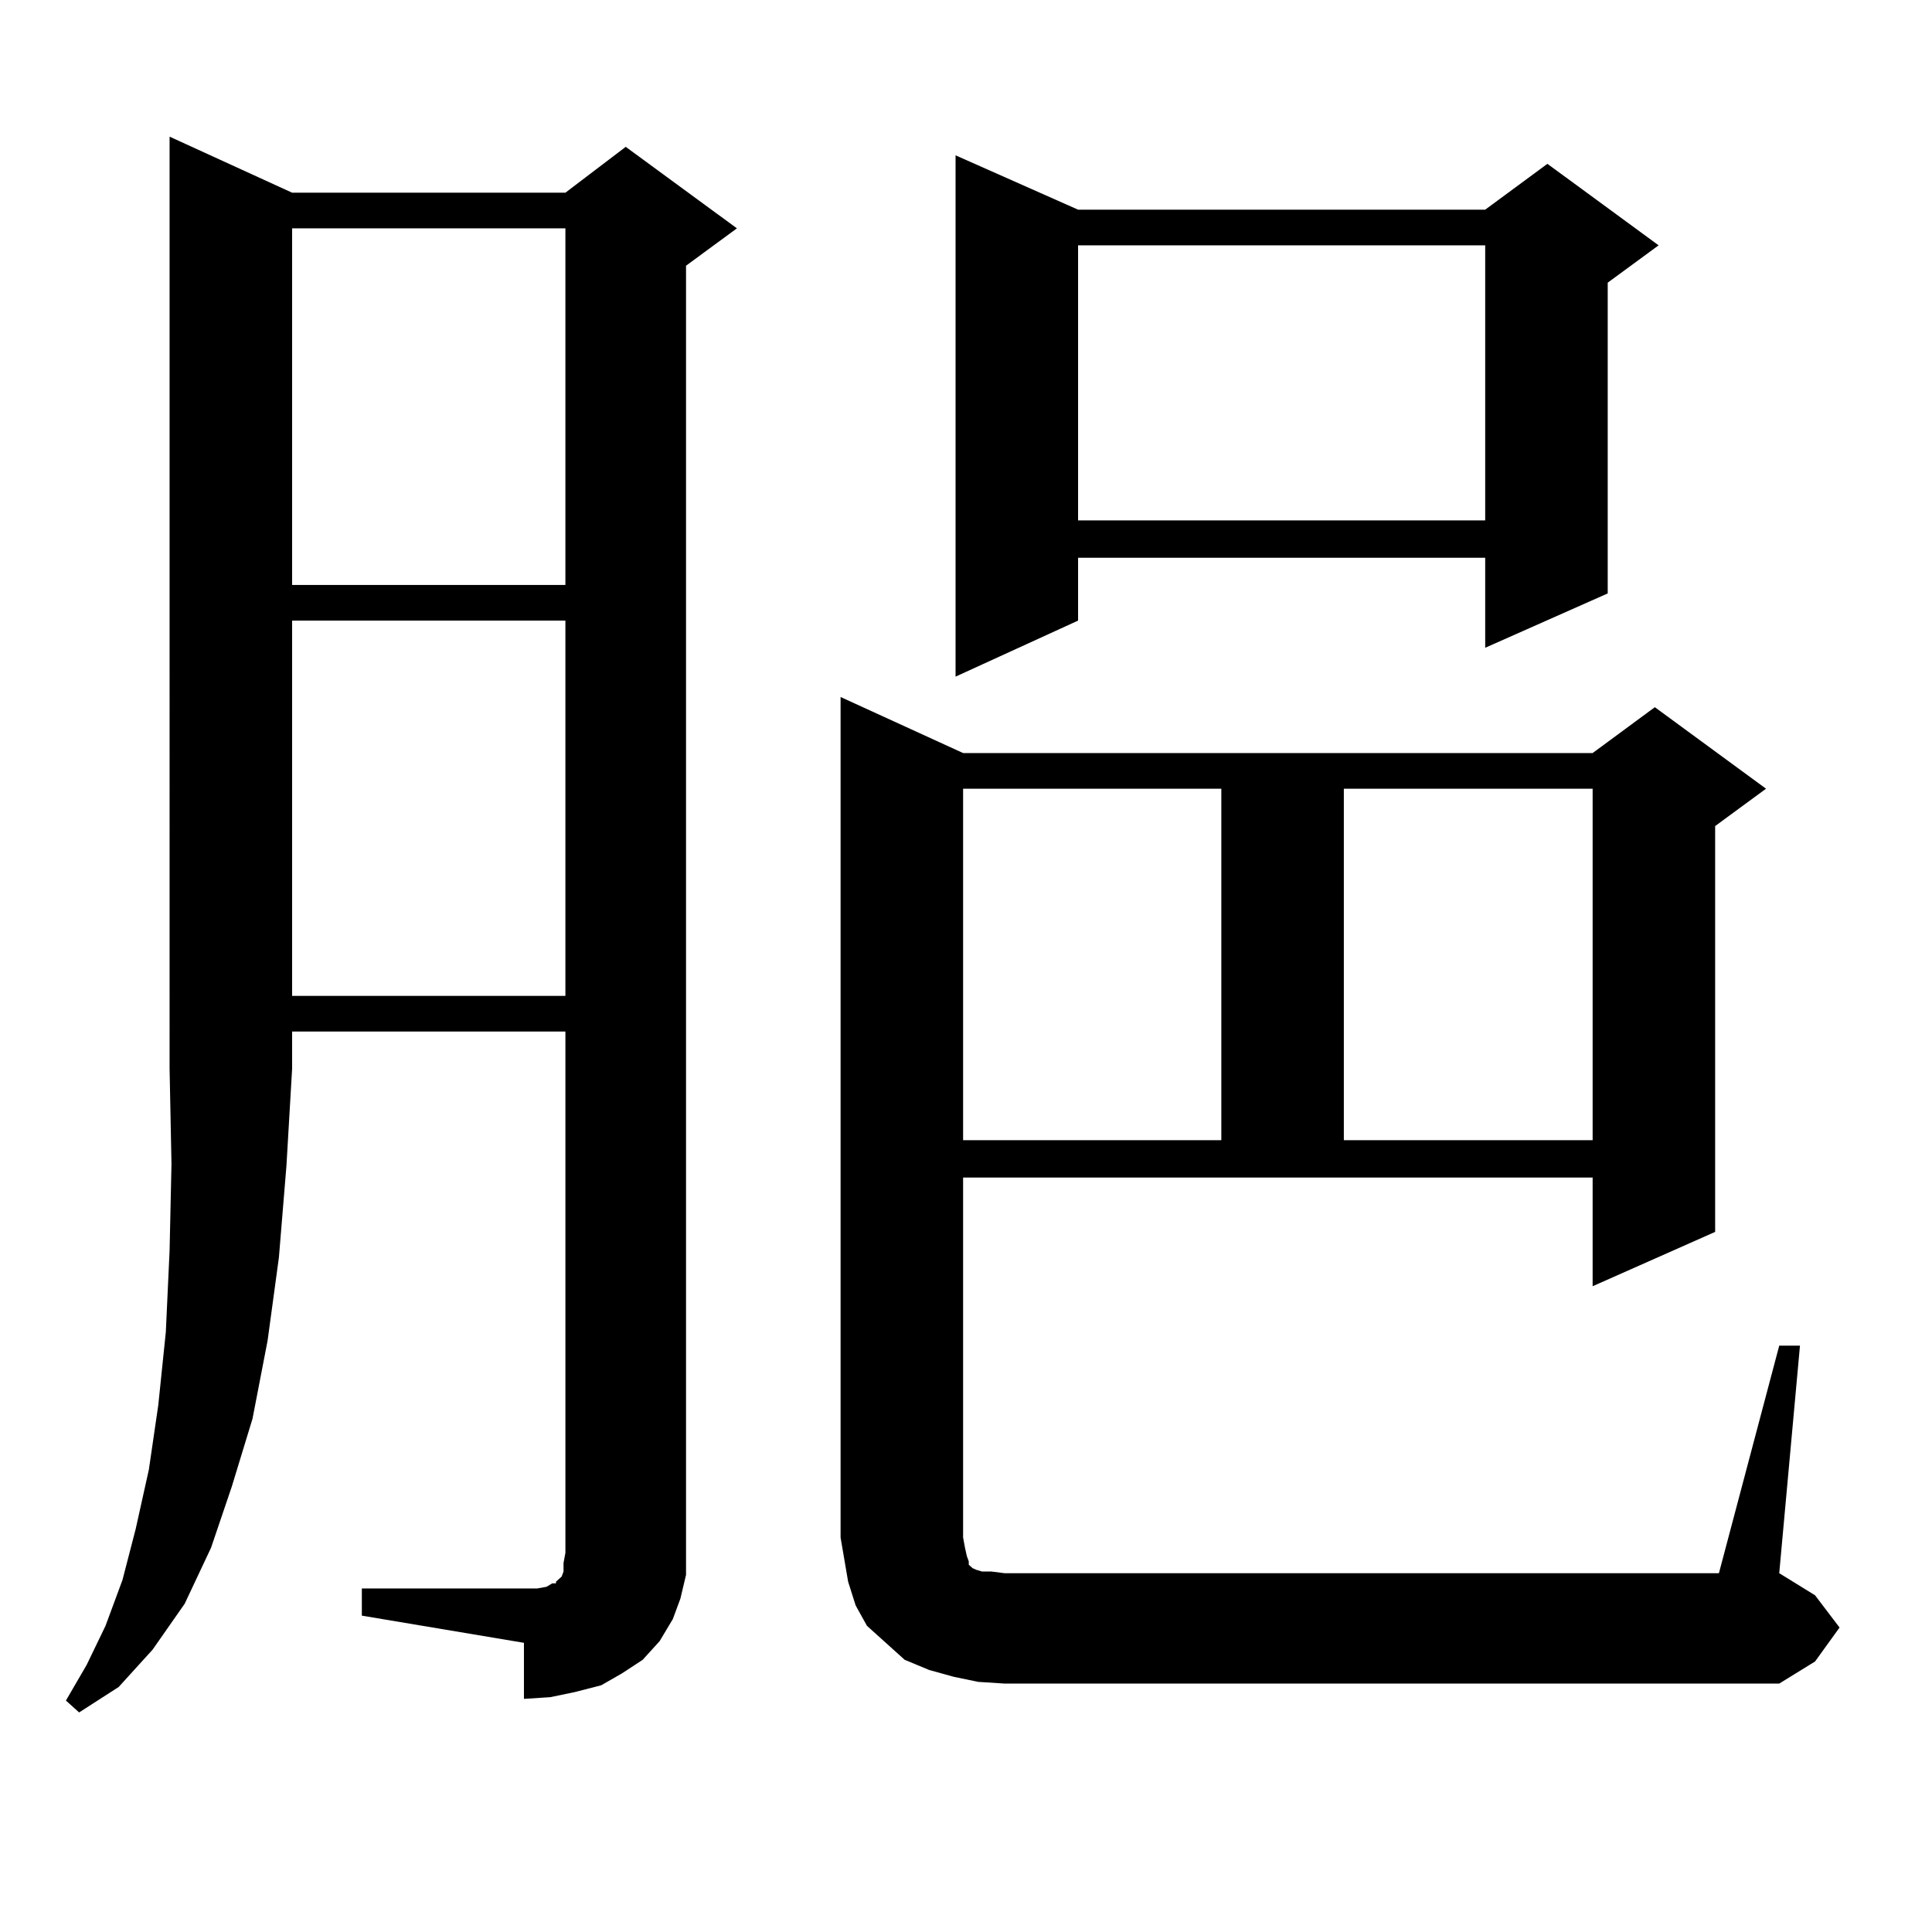 <?xml version="1.0" encoding="utf-8"?>
<!-- Generator: Adobe Illustrator 16.0.0, SVG Export Plug-In . SVG Version: 6.00 Build 0)  -->
<!DOCTYPE svg PUBLIC "-//W3C//DTD SVG 1.1//EN" "http://www.w3.org/Graphics/SVG/1.1/DTD/svg11.dtd">
<svg version="1.1" id="图层_1" xmlns="http://www.w3.org/2000/svg" xmlns:xlink="http://www.w3.org/1999/xlink" x="0px" y="0px"
	 width="1000px" height="1000px" viewBox="0 0 1000 1000" enable-background="new 0 0 1000 1000" xml:space="preserve">
<path d="M151.192,99.734h141.459l31.219-23.73l57.56,42.188l-26.341,19.336v666.211v11.426l-2.927,12.305l-3.902,10.547
	l-6.829,11.426l-8.78,9.668l-10.731,7.031l-10.731,6.152l-13.658,3.516l-12.683,2.637l-13.658,0.879V850.32l-83.9-14.063v-14.063
	h83.9h6.829l4.878-0.879l2.927-1.758h1.951v-0.879l0.976-0.879l1.951-1.758l0.976-2.637v-4.395l0.976-5.273V533.914H151.192v19.336
	l-2.927,50.098l-3.902,47.461l-5.854,43.066l-7.805,40.43l-10.731,35.156l-10.731,31.641l-13.658,29.004l-16.585,23.73
	l-17.561,19.336l-20.487,13.184l-6.829-6.152l10.731-18.457l9.756-20.215l8.78-23.73l6.829-26.367l6.829-30.762l4.878-33.398
	l3.902-37.793l1.951-42.188l0.976-44.824l-0.976-49.219V70.73L151.192,99.734z M151.192,118.191v184.57h141.459v-184.57H151.192z
	 M151.192,321.219v194.238h141.459V321.219H151.192z M920.929,696.512h10.731l-10.731,117.773l18.536,11.426l12.683,16.699
	l-12.683,17.578l-18.536,11.426H519.963l-13.658-0.879l-12.683-2.637l-12.683-3.516l-12.683-5.273l-9.756-8.789l-9.756-8.789
	l-5.854-10.547l-3.902-12.305l-1.951-11.426l-1.951-11.426V360.77l63.413,29.004h325.846l32.194-23.73l57.56,42.188l-26.341,19.336
	v210.059l-63.413,28.125V609.5H498.5v186.328l0.976,5.273l0.976,4.395l0.976,2.637v1.758l0.976,0.879l0.976,0.879l1.951,0.879
	l2.927,0.879h4.878l6.829,0.879H889.71L920.929,696.512z M558.011,108.523h210.727l32.194-23.73l57.56,42.188l-26.341,19.336v160.84
	l-63.413,28.125v-46.582H558.011v32.52l-63.413,29.004V80.398L558.011,108.523z M498.5,408.23v181.934h133.655V408.23H498.5z
	 M558.011,126.98v142.383h210.727V126.98H558.011z M695.568,408.23v181.934h128.777V408.23H695.568z"/>
</svg>
